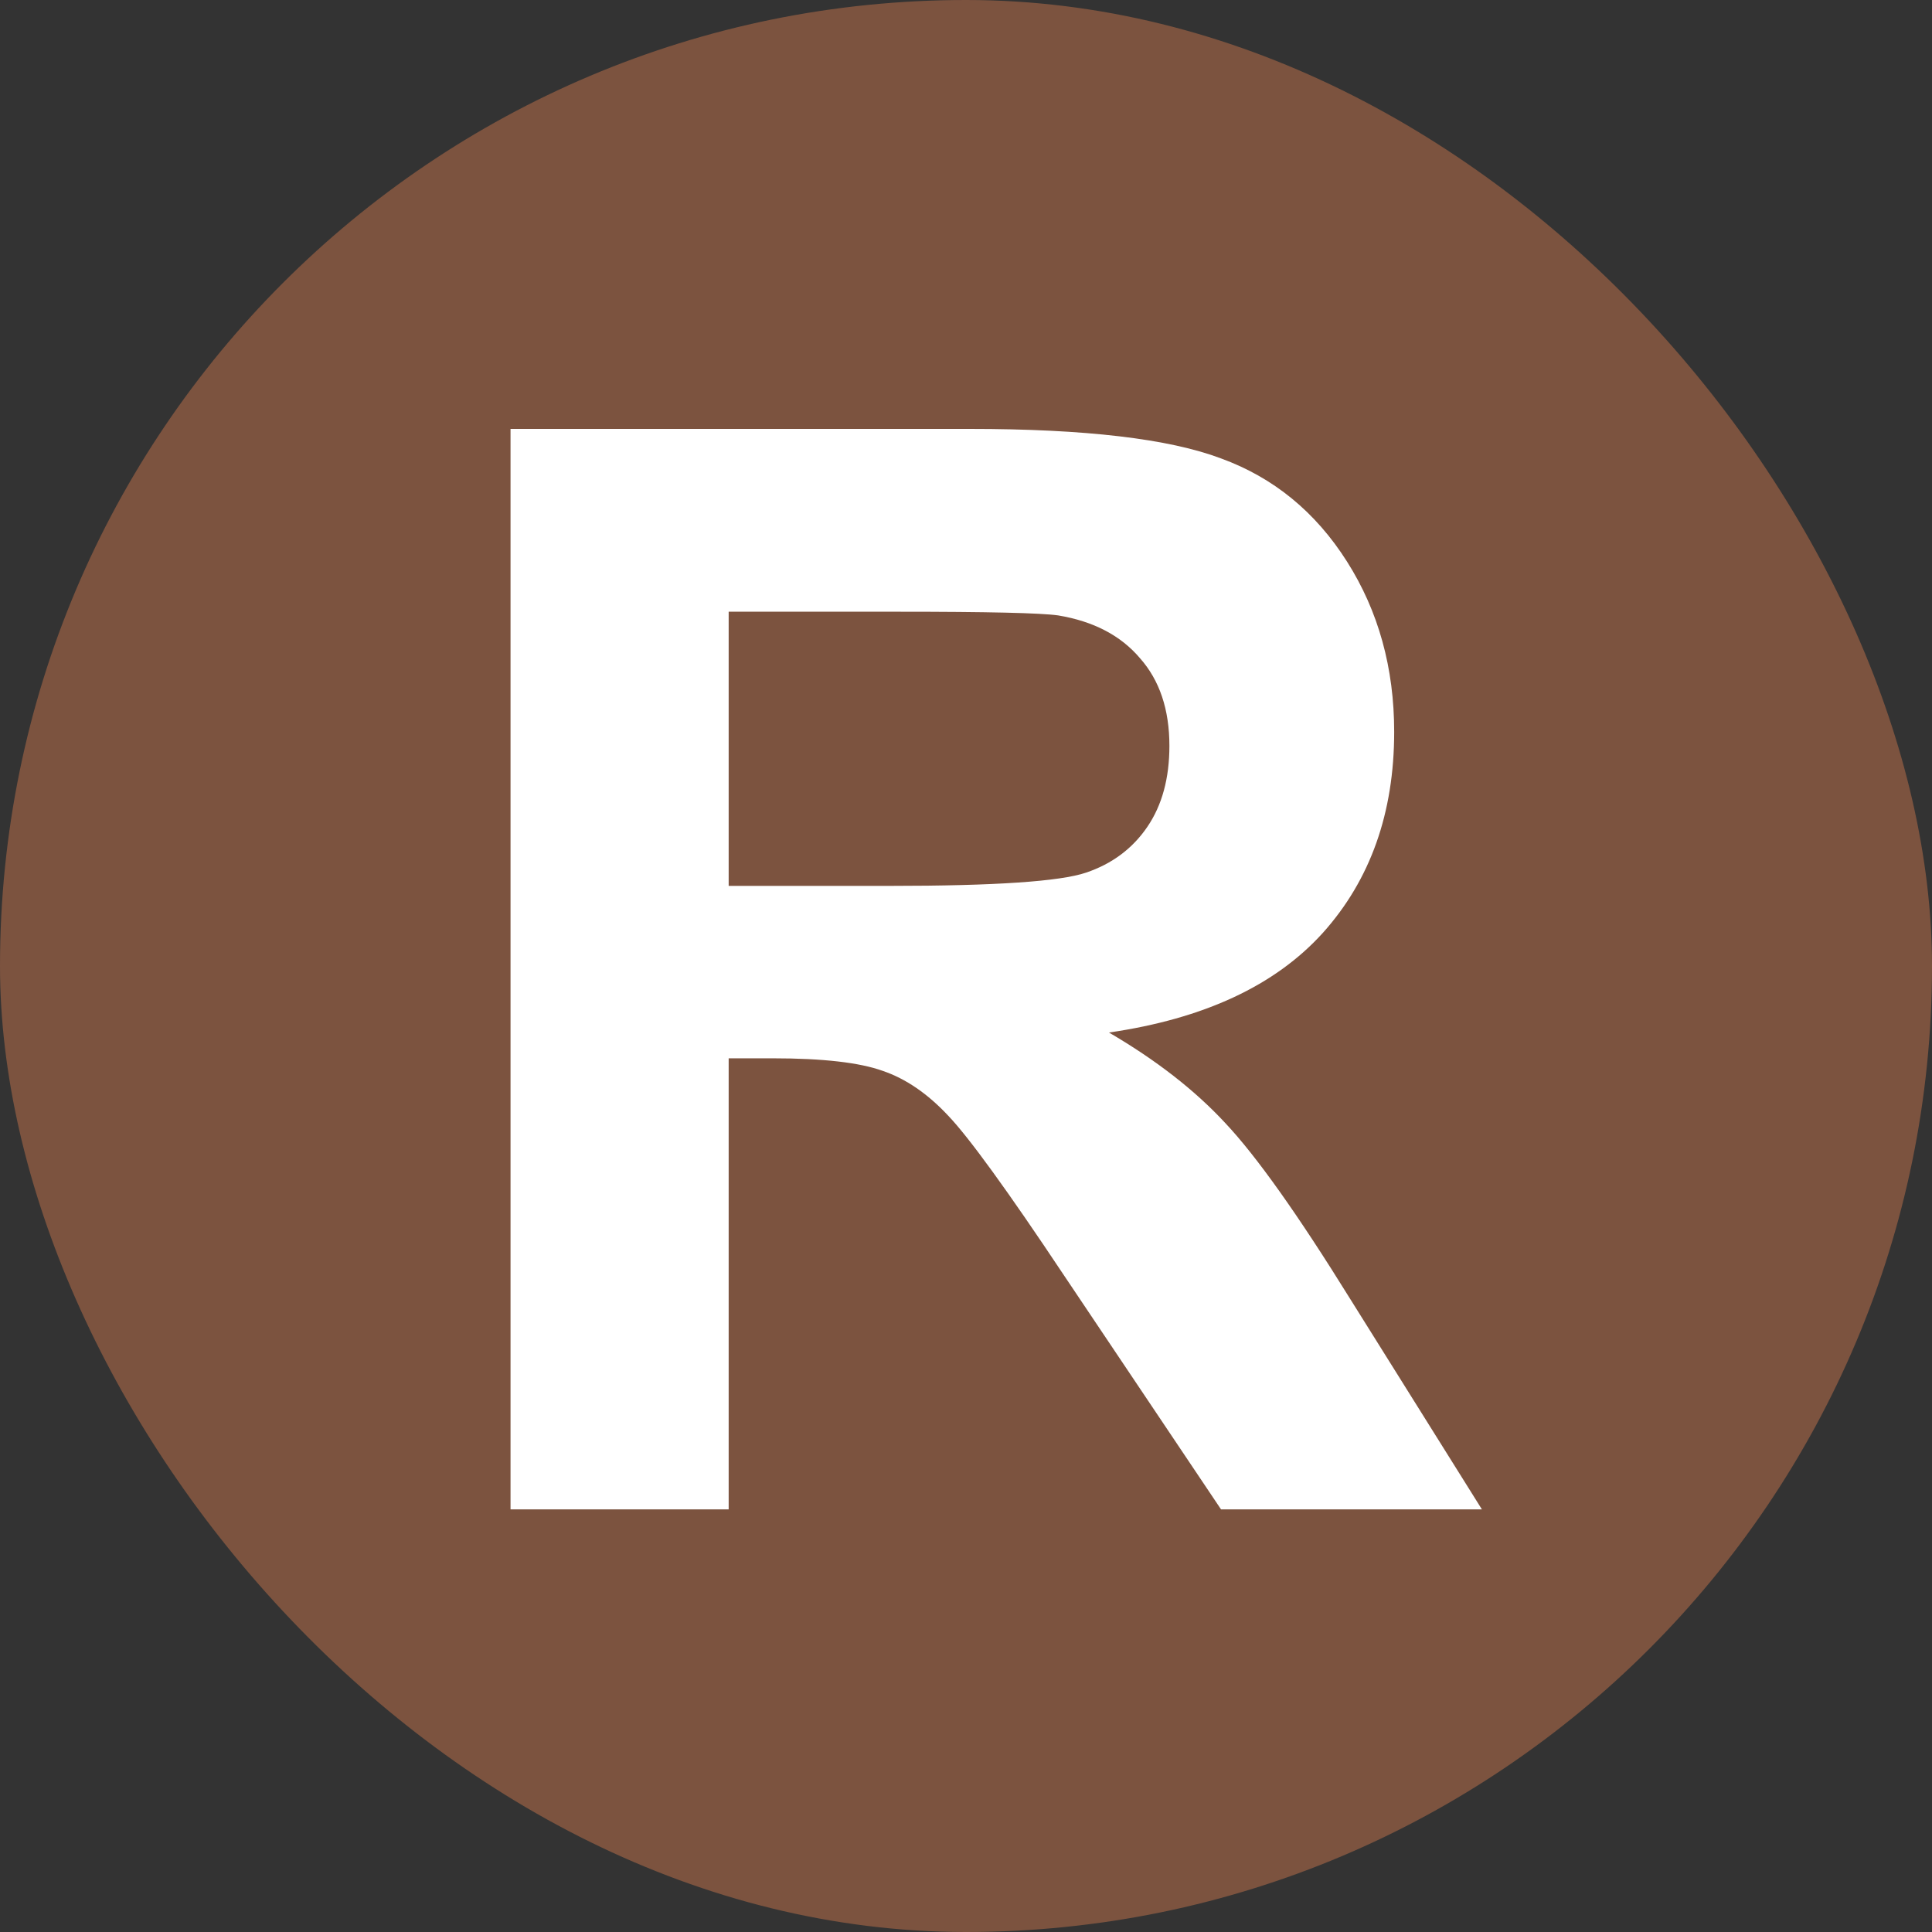 <svg width="32" height="32" viewBox="0 0 32 32" fill="none" xmlns="http://www.w3.org/2000/svg">
<rect x="0" y="0" width="32" height="32" fill="#333333" stroke="none"/>
<rect width="32" height="32" rx="16" fill="#7C533F"/>
<path d="M8.456 25V7.104H16.061C17.974 7.104 19.361 7.267 20.224 7.593C21.094 7.91 21.79 8.48 22.311 9.302C22.832 10.124 23.092 11.064 23.092 12.122C23.092 13.464 22.698 14.575 21.908 15.454C21.119 16.325 19.939 16.874 18.368 17.102C19.149 17.558 19.792 18.058 20.297 18.604C20.81 19.149 21.497 20.117 22.36 21.509L24.545 25H20.224L17.611 21.106C16.684 19.714 16.049 18.84 15.707 18.481C15.365 18.115 15.003 17.867 14.621 17.737C14.238 17.599 13.632 17.529 12.802 17.529H12.069V25H8.456ZM12.069 14.673H14.743C16.476 14.673 17.558 14.6 17.99 14.453C18.421 14.307 18.759 14.054 19.003 13.696C19.247 13.338 19.369 12.891 19.369 12.354C19.369 11.751 19.206 11.267 18.881 10.901C18.564 10.527 18.112 10.29 17.526 10.193C17.233 10.152 16.354 10.132 14.889 10.132H12.069V14.673Z" fill="white"/>
</svg>

